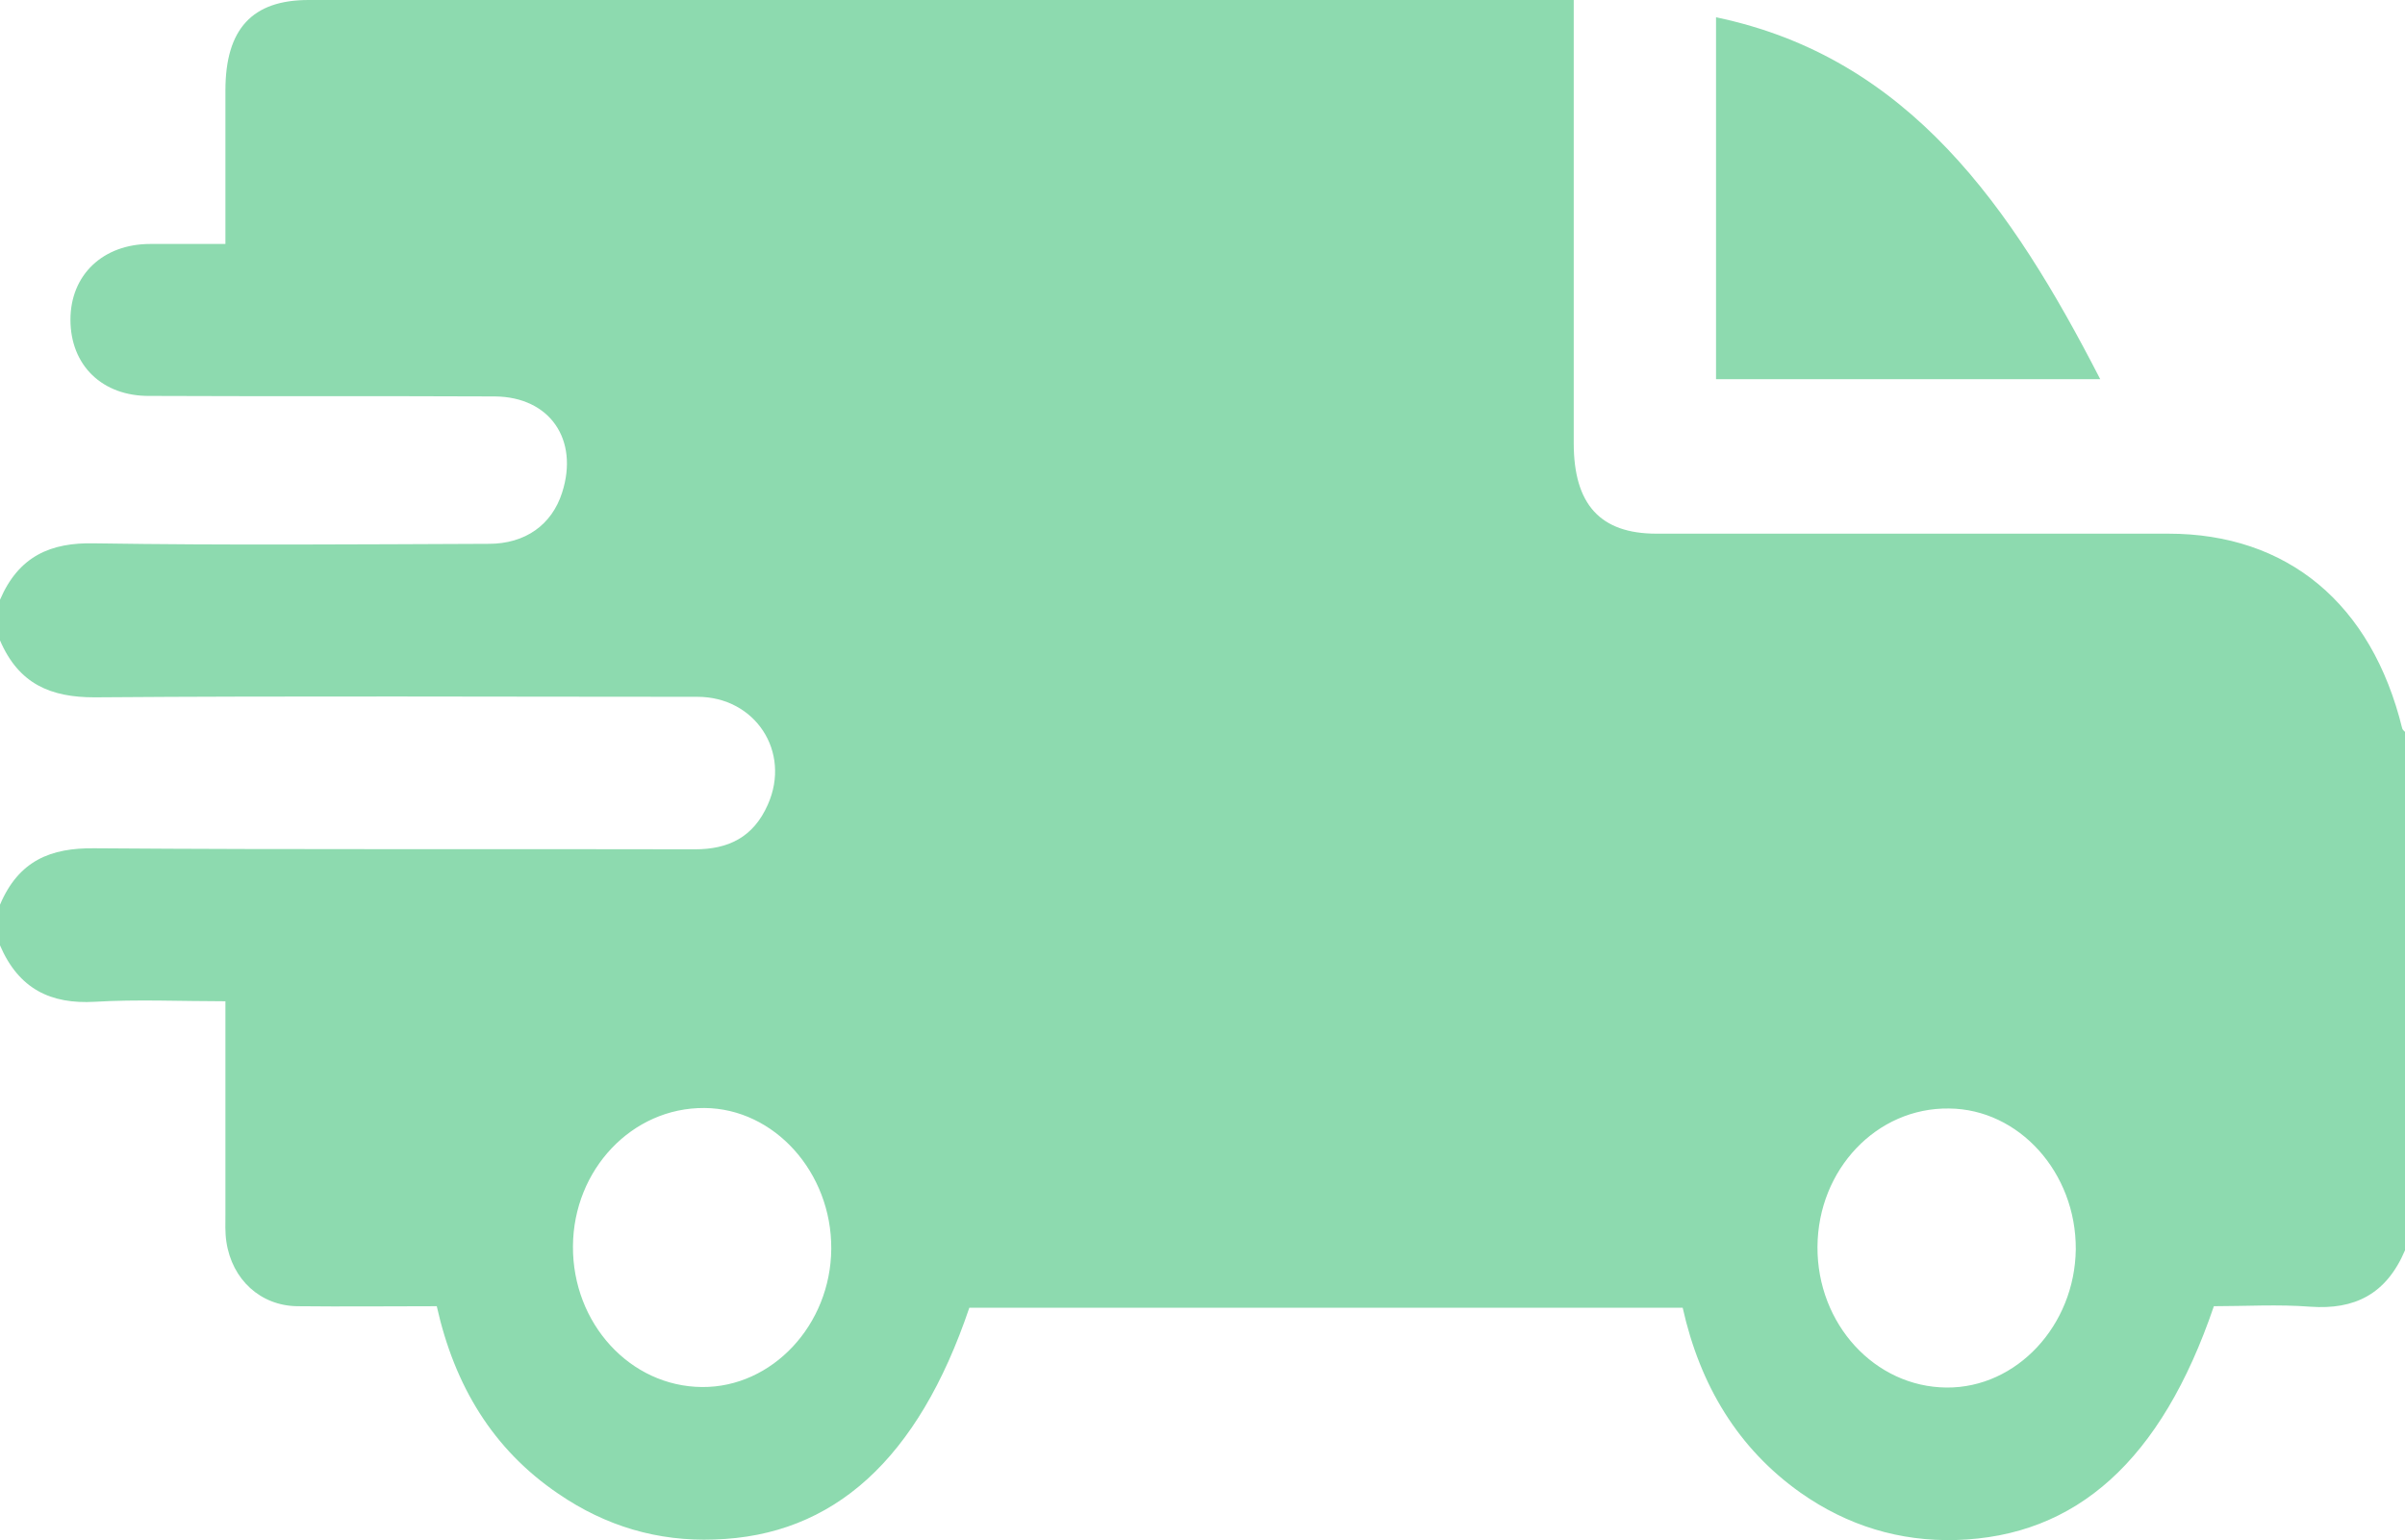 <svg width="89" height="57" viewBox="0 0 89 57" fill="none" xmlns="http://www.w3.org/2000/svg">
<path d="M0 23.701C0 23.194 0 22.704 0 22.197C0.695 20.579 1.877 20.071 3.493 20.109C8.36 20.184 13.226 20.146 18.092 20.127C19.43 20.127 20.421 19.431 20.803 18.227C21.429 16.271 20.351 14.691 18.318 14.672C14.06 14.653 9.802 14.672 5.544 14.653C3.789 14.672 2.607 13.525 2.607 11.832C2.607 10.177 3.806 9.029 5.561 9.029C6.483 9.029 7.386 9.029 8.342 9.029C8.342 7.035 8.342 5.192 8.342 3.348C8.342 1.072 9.333 0 11.418 0C26.712 0 41.989 0 57.283 0C57.595 0 57.891 0 58.238 0C58.238 5.568 58.238 10.985 58.238 16.403C58.238 18.679 59.229 19.751 61.297 19.751C67.606 19.751 73.915 19.751 80.241 19.751C84.655 19.751 87.766 22.347 88.896 26.956C88.913 27.012 88.965 27.05 89 27.087C89 33.483 89 39.879 89 46.274C88.305 47.911 87.123 48.475 85.507 48.362C84.308 48.268 83.091 48.343 81.927 48.343C79.98 54.062 76.834 56.865 72.385 56.996C70.3 57.053 68.371 56.47 66.633 55.247C64.321 53.61 62.913 51.278 62.27 48.4C53.424 48.4 44.63 48.4 35.871 48.4C33.977 54.005 30.849 56.846 26.434 56.977C24.349 57.053 22.419 56.488 20.664 55.285C18.248 53.648 16.823 51.297 16.163 48.343C14.408 48.343 12.704 48.362 11.001 48.343C9.646 48.325 8.585 47.365 8.377 45.954C8.325 45.616 8.342 45.258 8.342 44.92C8.342 42.324 8.342 39.728 8.342 37.057C6.674 37.057 5.075 36.982 3.511 37.076C1.877 37.17 0.695 36.605 0 34.988C0 34.48 0 33.991 0 33.483C0.695 31.846 1.877 31.376 3.493 31.395C10.897 31.451 18.318 31.414 25.721 31.433C26.938 31.433 27.877 31 28.415 29.777C29.284 27.821 27.946 25.789 25.808 25.789C18.37 25.789 10.932 25.752 3.493 25.808C1.877 25.808 0.695 25.319 0 23.701ZM26.069 41.007C23.393 40.988 21.22 43.283 21.203 46.124C21.186 48.983 23.323 51.316 25.982 51.334C28.572 51.353 30.744 49.039 30.762 46.218C30.779 43.396 28.659 41.026 26.069 41.007ZM67.258 46.142C67.241 49.002 69.379 51.334 72.038 51.353C74.627 51.372 76.782 49.058 76.817 46.237C76.834 43.396 74.714 41.045 72.125 41.026C69.448 40.988 67.276 43.283 67.258 46.142Z" fill="#8DDAAF"/>
<path d="M63.504 0.64C70.647 2.126 74.453 7.675 77.721 14.033C72.959 14.033 68.266 14.033 63.504 14.033C63.504 9.593 63.504 5.135 63.504 0.64Z" fill="#8DDAAF"/>
</svg>

